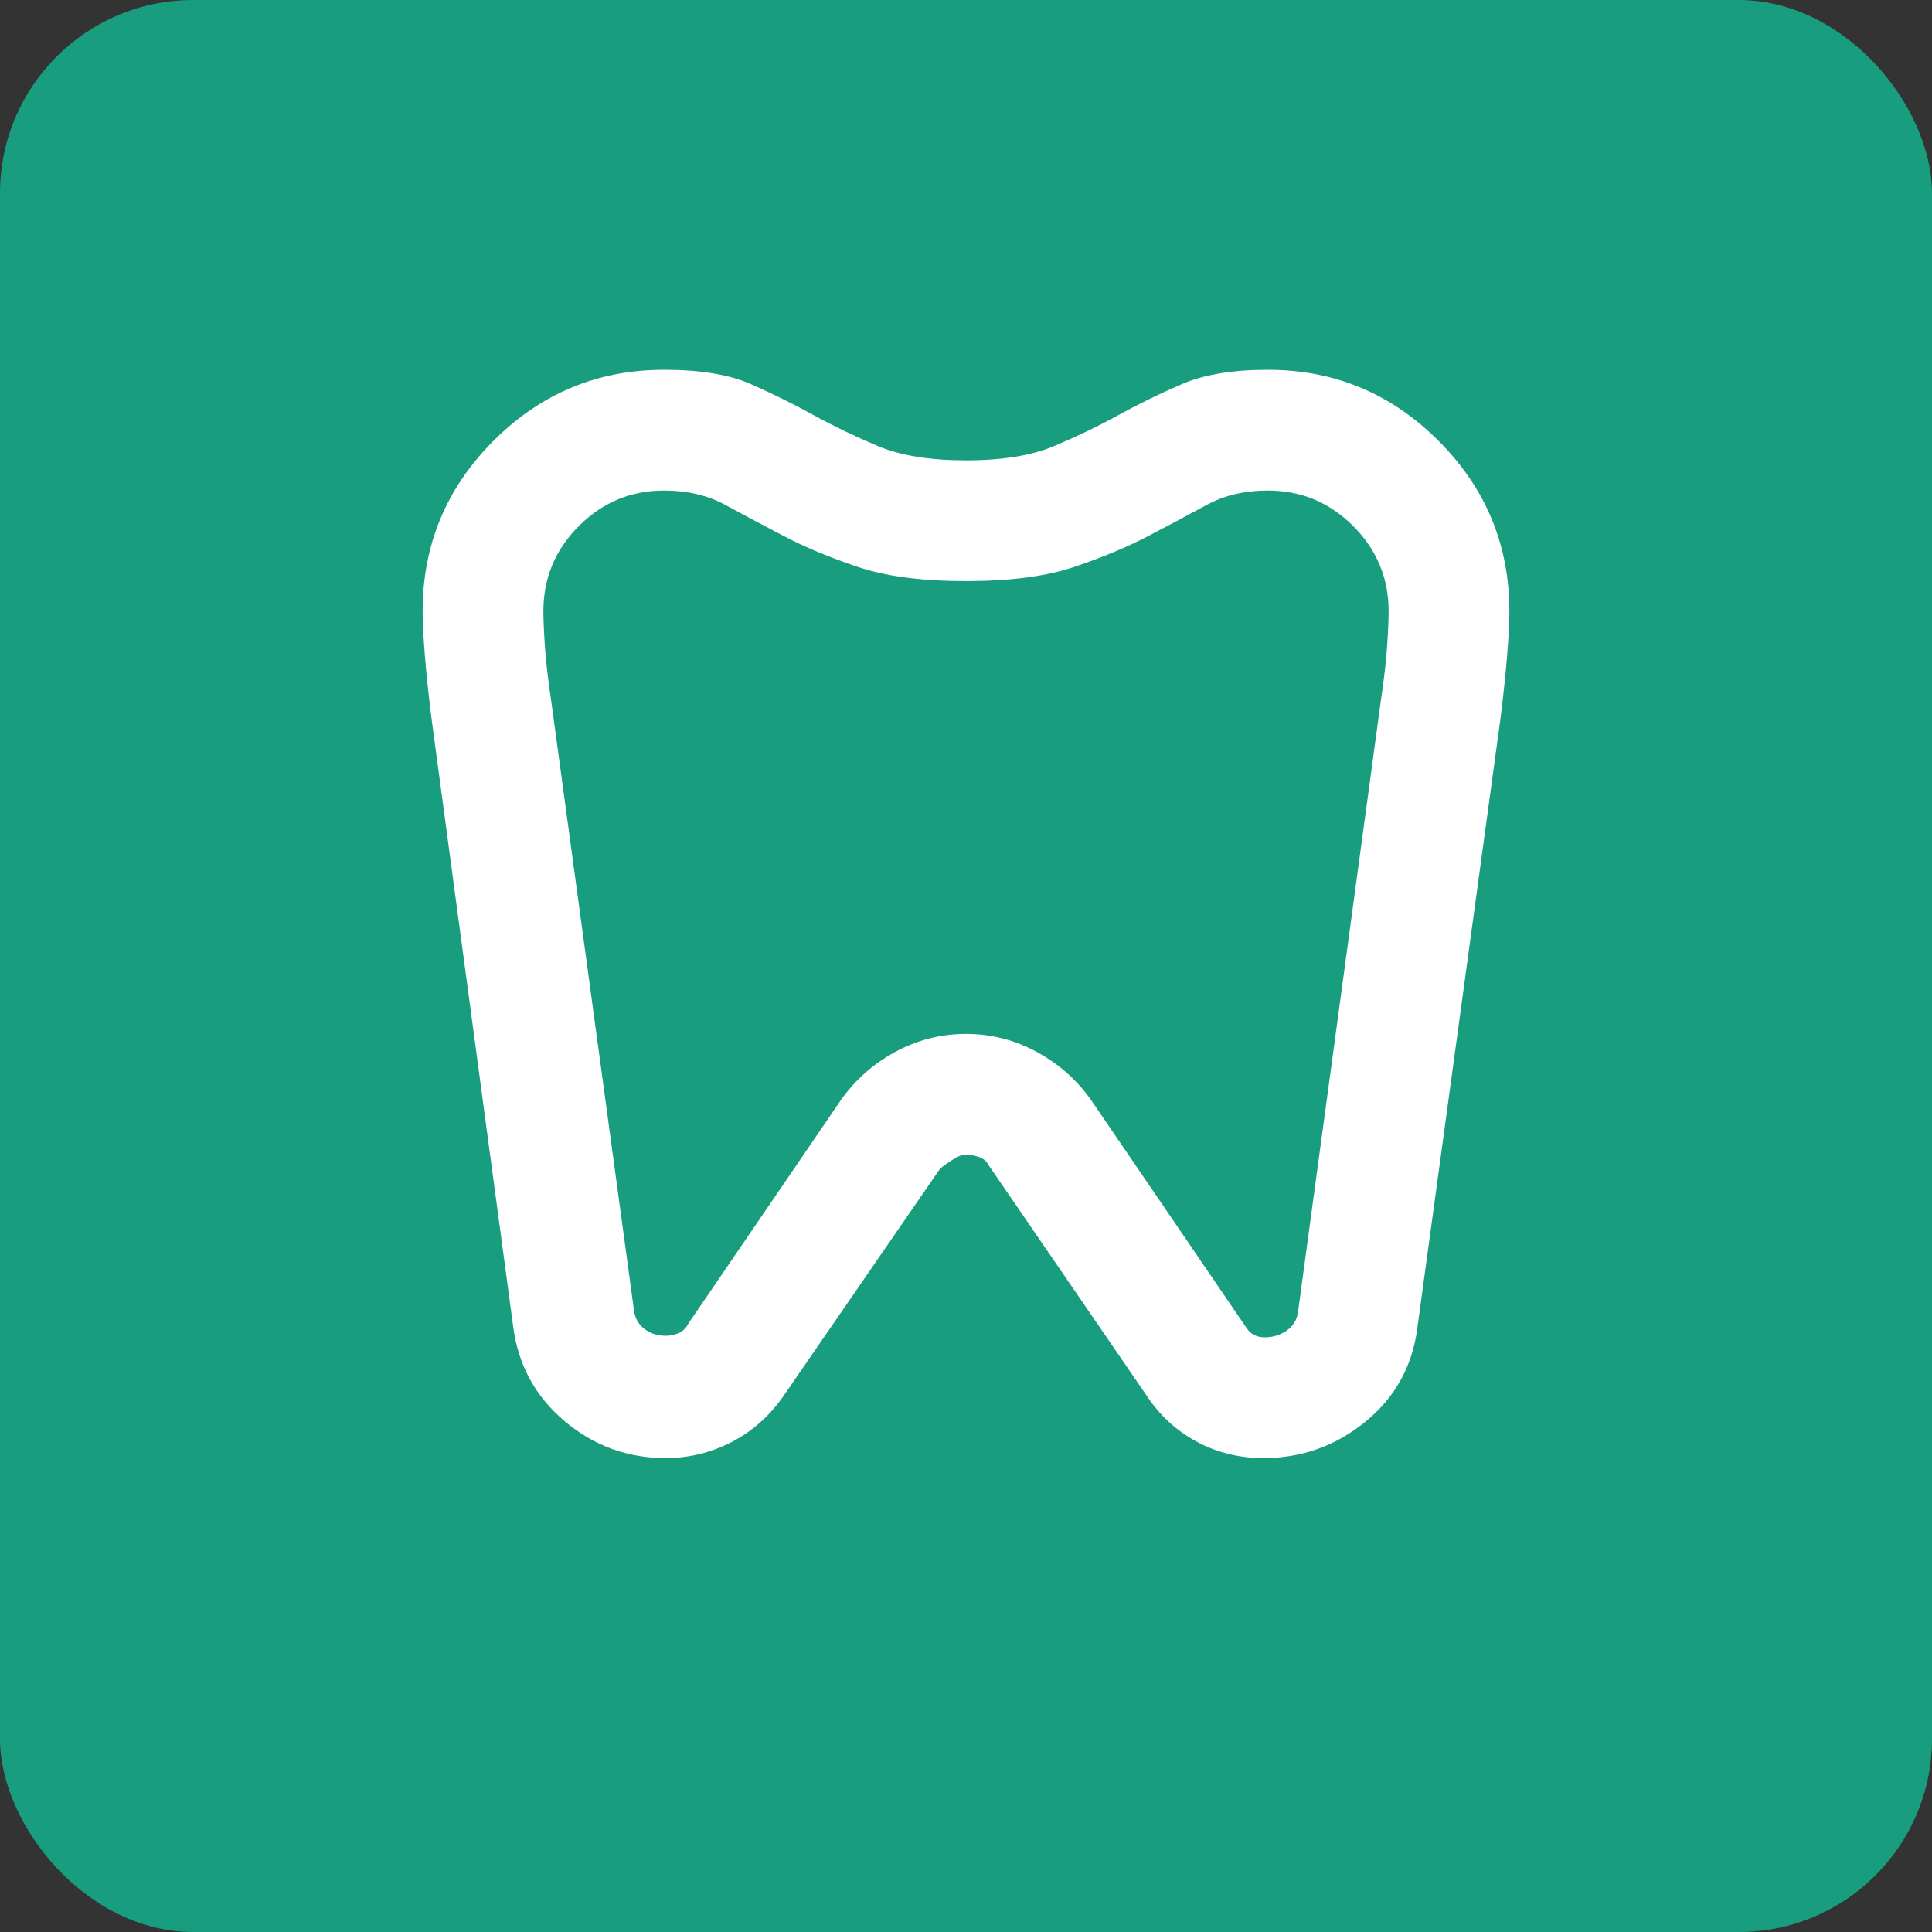 <?xml version="1.0" encoding="UTF-8"?> <svg xmlns="http://www.w3.org/2000/svg" width="40" height="40" viewBox="0 0 40 40" fill="none"><rect x="0" y="0" width="40" height="40" fill="#333333" stroke="none"/><rect width="40" height="40" rx="4" fill="#189E7E"></rect><path d="M26.25 7.656C27.625 7.656 28.802 8.146 29.781 9.125C30.76 10.104 31.25 11.281 31.25 12.656C31.25 12.885 31.234 13.193 31.203 13.578C31.172 13.963 31.125 14.406 31.062 14.906L29.344 27.5C29.24 28.292 28.88 28.938 28.266 29.438C27.651 29.938 26.948 30.188 26.156 30.188C25.677 30.188 25.234 30.083 24.828 29.875C24.422 29.667 24.083 29.375 23.812 29L20.469 24.125C20.427 24.042 20.359 23.984 20.266 23.953C20.172 23.922 20.073 23.906 19.969 23.906C19.885 23.906 19.719 24 19.469 24.188L16.219 28.906C15.927 29.323 15.568 29.641 15.141 29.859C14.713 30.078 14.26 30.188 13.781 30.188C12.99 30.188 12.292 29.932 11.688 29.422C11.083 28.912 10.729 28.26 10.625 27.469L8.938 14.906C8.875 14.406 8.828 13.963 8.797 13.578C8.766 13.193 8.75 12.885 8.75 12.656C8.75 11.281 9.24 10.104 10.219 9.125C11.198 8.146 12.375 7.656 13.75 7.656C14.5 7.656 15.099 7.755 15.547 7.953C15.995 8.151 16.427 8.365 16.844 8.594C17.26 8.823 17.703 9.036 18.172 9.234C18.641 9.432 19.25 9.531 20 9.531C20.75 9.531 21.359 9.432 21.828 9.234C22.297 9.036 22.74 8.823 23.156 8.594C23.573 8.365 24.01 8.151 24.469 7.953C24.927 7.755 25.521 7.656 26.25 7.656ZM26.25 10.156C25.771 10.156 25.349 10.255 24.984 10.453C24.62 10.651 24.219 10.865 23.781 11.094C23.344 11.323 22.833 11.537 22.25 11.734C21.667 11.932 20.917 12.031 20 12.031C19.083 12.031 18.333 11.932 17.75 11.734C17.167 11.537 16.656 11.323 16.219 11.094C15.781 10.865 15.38 10.651 15.016 10.453C14.651 10.255 14.229 10.156 13.75 10.156C13.062 10.156 12.474 10.401 11.984 10.891C11.495 11.38 11.25 11.969 11.25 12.656C11.25 12.823 11.26 13.062 11.281 13.375C11.302 13.688 11.344 14.052 11.406 14.469L13.125 27.125C13.146 27.292 13.219 27.422 13.344 27.516C13.469 27.609 13.615 27.656 13.781 27.656C13.885 27.656 13.979 27.635 14.062 27.594C14.146 27.552 14.208 27.49 14.25 27.406L17.406 22.781C17.698 22.365 18.073 22.031 18.531 21.781C18.99 21.531 19.479 21.406 20 21.406C20.521 21.406 21.01 21.531 21.469 21.781C21.927 22.031 22.302 22.365 22.594 22.781L25.812 27.5C25.854 27.562 25.906 27.609 25.969 27.641C26.031 27.672 26.104 27.688 26.188 27.688C26.354 27.688 26.505 27.641 26.641 27.547C26.776 27.453 26.854 27.323 26.875 27.156L28.594 14.469C28.656 14.052 28.698 13.688 28.719 13.375C28.74 13.062 28.75 12.823 28.75 12.656C28.75 11.969 28.505 11.38 28.016 10.891C27.526 10.401 26.938 10.156 26.25 10.156Z" fill="white"></path></svg> 